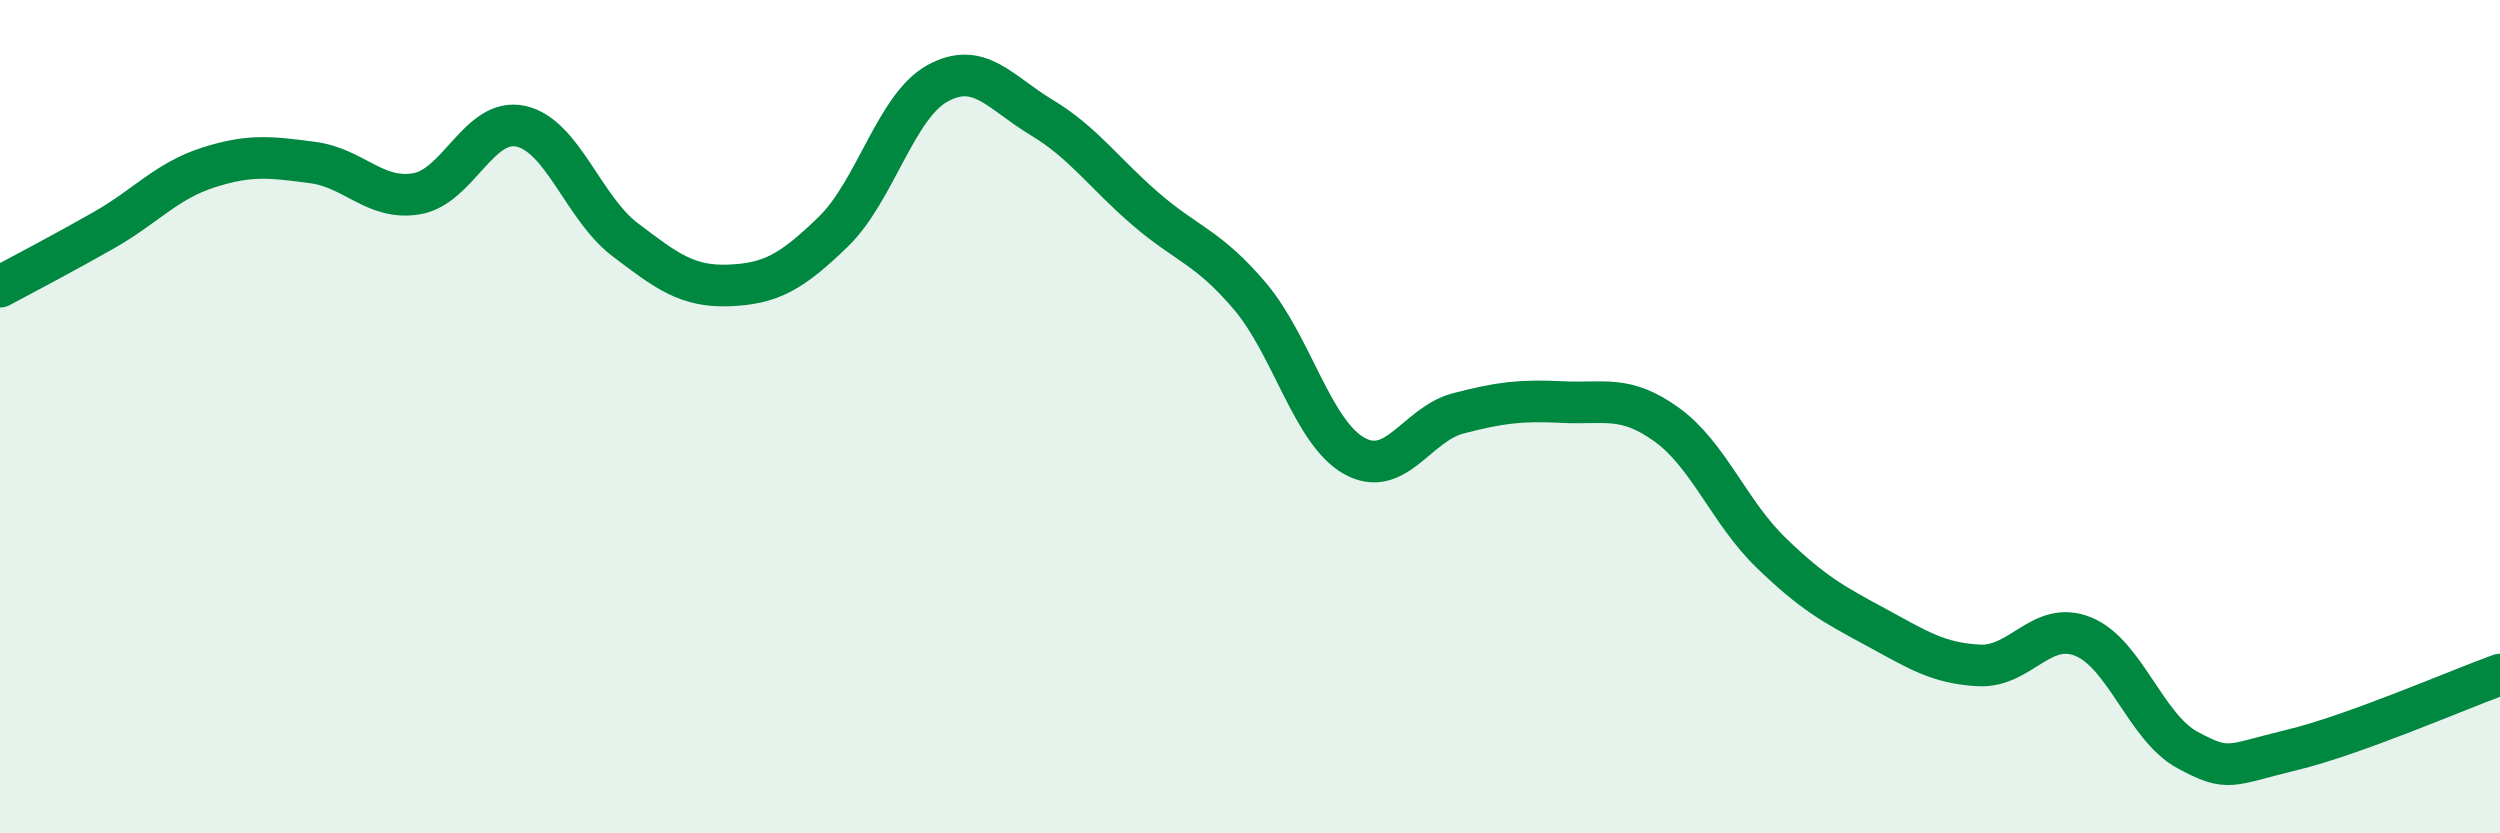 
    <svg width="60" height="20" viewBox="0 0 60 20" xmlns="http://www.w3.org/2000/svg">
      <path
        d="M 0,6.88 C 0.5,6.61 1.5,6.09 2.5,5.52 C 3.5,4.95 4,4.34 5,4.02 C 6,3.7 6.5,3.77 7.5,3.9 C 8.5,4.03 9,4.82 10,4.65 C 11,4.48 11.5,2.81 12.5,3.03 C 13.5,3.25 14,4.99 15,5.75 C 16,6.51 16.5,6.89 17.5,6.85 C 18.5,6.81 19,6.53 20,5.56 C 21,4.59 21.5,2.55 22.5,2 C 23.5,1.45 24,2.22 25,2.82 C 26,3.42 26.5,4.16 27.5,5.02 C 28.5,5.88 29,5.93 30,7.11 C 31,8.29 31.5,10.38 32.5,10.94 C 33.5,11.5 34,10.18 35,9.92 C 36,9.66 36.5,9.6 37.5,9.65 C 38.5,9.7 39,9.47 40,10.19 C 41,10.91 41.5,12.29 42.5,13.26 C 43.5,14.23 44,14.5 45,15.04 C 46,15.58 46.5,15.92 47.5,15.97 C 48.5,16.02 49,14.87 50,15.28 C 51,15.69 51.5,17.46 52.5,18 C 53.5,18.54 53.5,18.36 55,18 C 56.5,17.64 59,16.55 60,16.19L60 20L0 20Z"
        fill="#008740"
        opacity="0.1"
        stroke-linecap="round"
        stroke-linejoin="round"
      />
      <path
        d="M 0,6.88 C 0.5,6.61 1.5,6.09 2.5,5.52 C 3.5,4.95 4,4.34 5,4.02 C 6,3.7 6.5,3.77 7.5,3.9 C 8.5,4.03 9,4.82 10,4.65 C 11,4.48 11.5,2.81 12.5,3.03 C 13.5,3.25 14,4.99 15,5.75 C 16,6.51 16.5,6.89 17.5,6.85 C 18.5,6.81 19,6.53 20,5.56 C 21,4.59 21.5,2.55 22.5,2 C 23.5,1.45 24,2.22 25,2.82 C 26,3.42 26.5,4.16 27.5,5.02 C 28.5,5.88 29,5.93 30,7.11 C 31,8.29 31.5,10.38 32.5,10.94 C 33.5,11.5 34,10.18 35,9.92 C 36,9.66 36.5,9.6 37.5,9.65 C 38.5,9.7 39,9.47 40,10.19 C 41,10.91 41.5,12.29 42.5,13.26 C 43.5,14.23 44,14.5 45,15.04 C 46,15.58 46.5,15.92 47.5,15.97 C 48.5,16.02 49,14.87 50,15.28 C 51,15.69 51.5,17.46 52.5,18 C 53.5,18.54 53.5,18.36 55,18 C 56.5,17.64 59,16.55 60,16.19"
        stroke="#008740"
        stroke-width="1"
        fill="none"
        stroke-linecap="round"
        stroke-linejoin="round"
      />
    </svg>
  